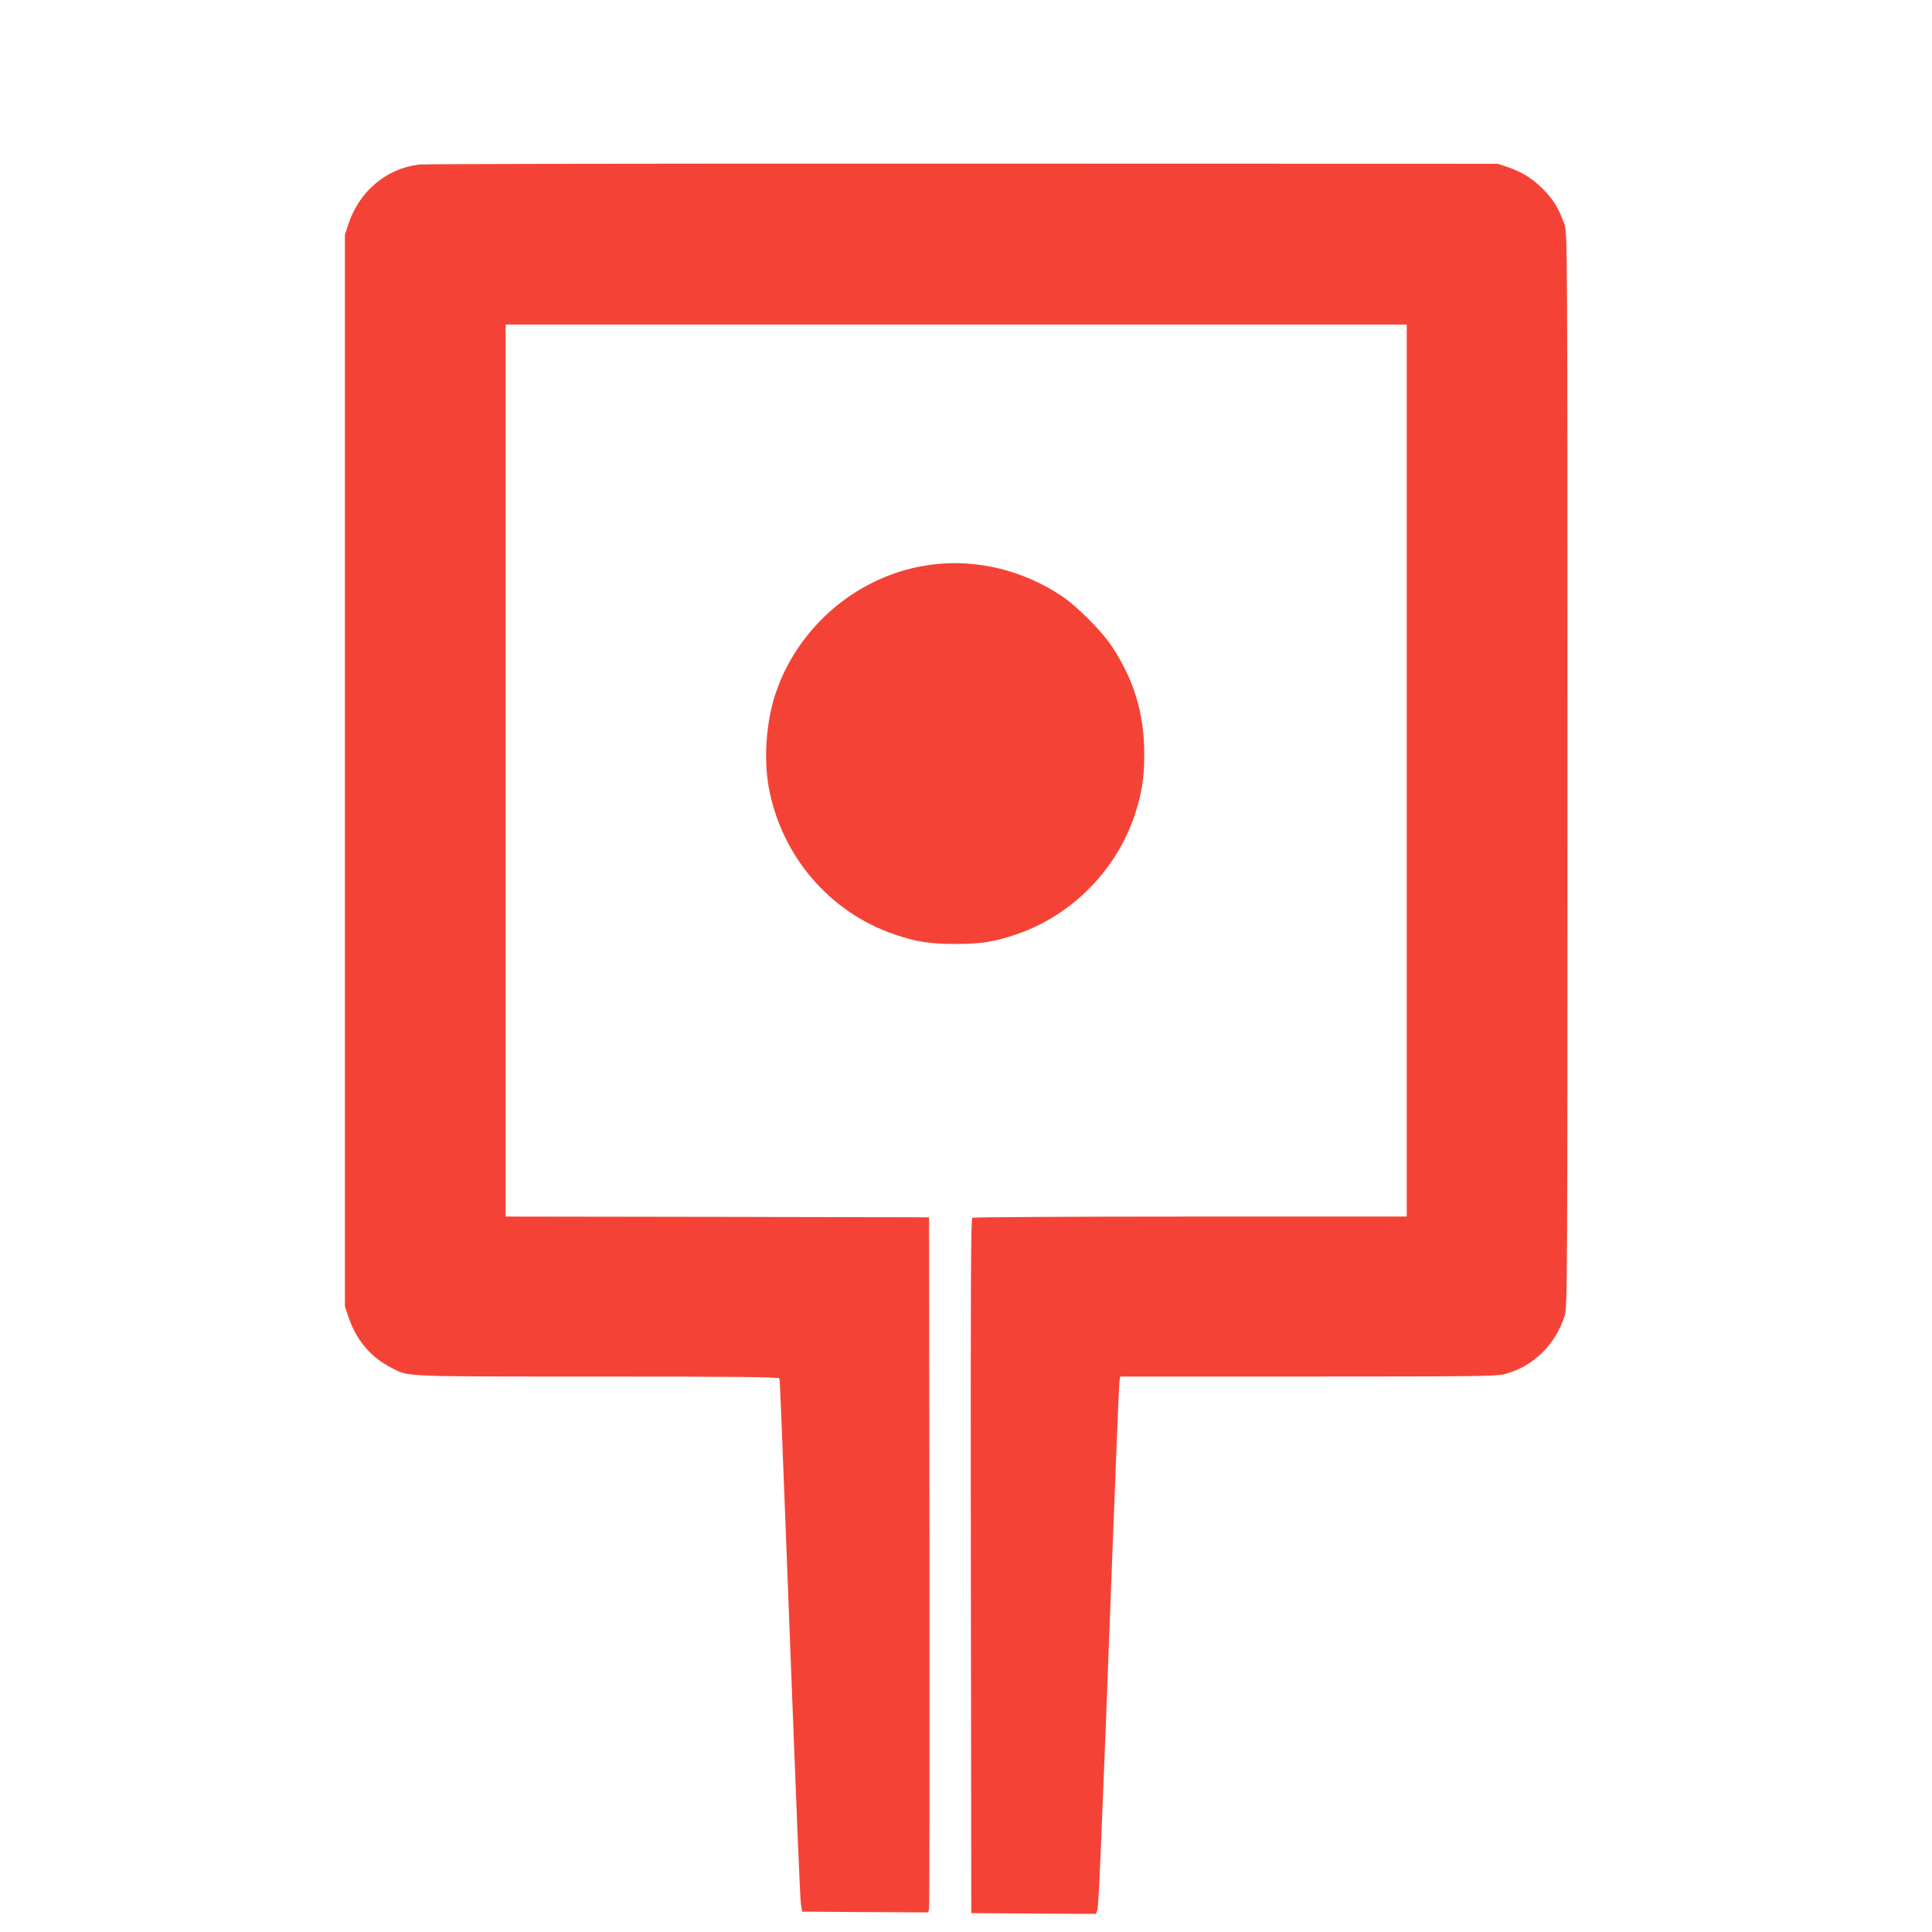 <?xml version="1.0" standalone="no"?>
<!DOCTYPE svg PUBLIC "-//W3C//DTD SVG 20010904//EN"
 "http://www.w3.org/TR/2001/REC-SVG-20010904/DTD/svg10.dtd">
<svg version="1.0" xmlns="http://www.w3.org/2000/svg"
 width="1280pt" height="1280pt" viewBox="0 0 1280 1280"
 preserveAspectRatio="xMidYMid meet">
<g transform="translate(0,1280) scale(0.1,-0.1)"
fill="#f44336" stroke="none">
<path d="M2775 11710 c-219 -28 -396 -179 -468 -398 l-22 -67 0 -3550 0 -3550
22 -65 c51 -156 147 -271 288 -343 114 -59 61 -57 1367 -57 942 0 1200 -3
1202 -13 3 -6 18 -381 35 -832 86 -2235 101 -2613 108 -2655 l8 -45 417 -3
418 -2 5 22 c3 13 4 1049 3 2303 l-3 2280 -1402 3 -1403 2 0 2955 0 2955 2985
0 2985 0 0 -2955 0 -2955 -1432 0 c-788 0 -1439 -4 -1446 -8 -10 -7 -12 -475
-10 -2308 l3 -2299 413 -3 412 -2 10 24 c9 26 28 464 100 2371 23 594 43 1099
46 1123 l5 42 1243 0 c1081 0 1250 2 1301 15 191 49 342 196 402 390 17 58 18
192 18 3615 0 3459 -1 3556 -19 3610 -35 103 -76 171 -144 238 -71 71 -137
112 -236 146 l-61 21 -3545 1 c-1950 1 -3572 -2 -3605 -6z"/>
<path d="M6171 9059 c-476 -61 -887 -405 -1036 -864 -59 -182 -76 -424 -42
-610 82 -454 403 -830 834 -976 147 -50 234 -63 403 -63 169 0 255 13 404 64
365 123 664 426 785 794 46 139 62 244 62 401 0 268 -68 491 -216 715 -66 99
-230 264 -329 330 -258 173 -569 248 -865 209z"/>
</g>
</svg>
